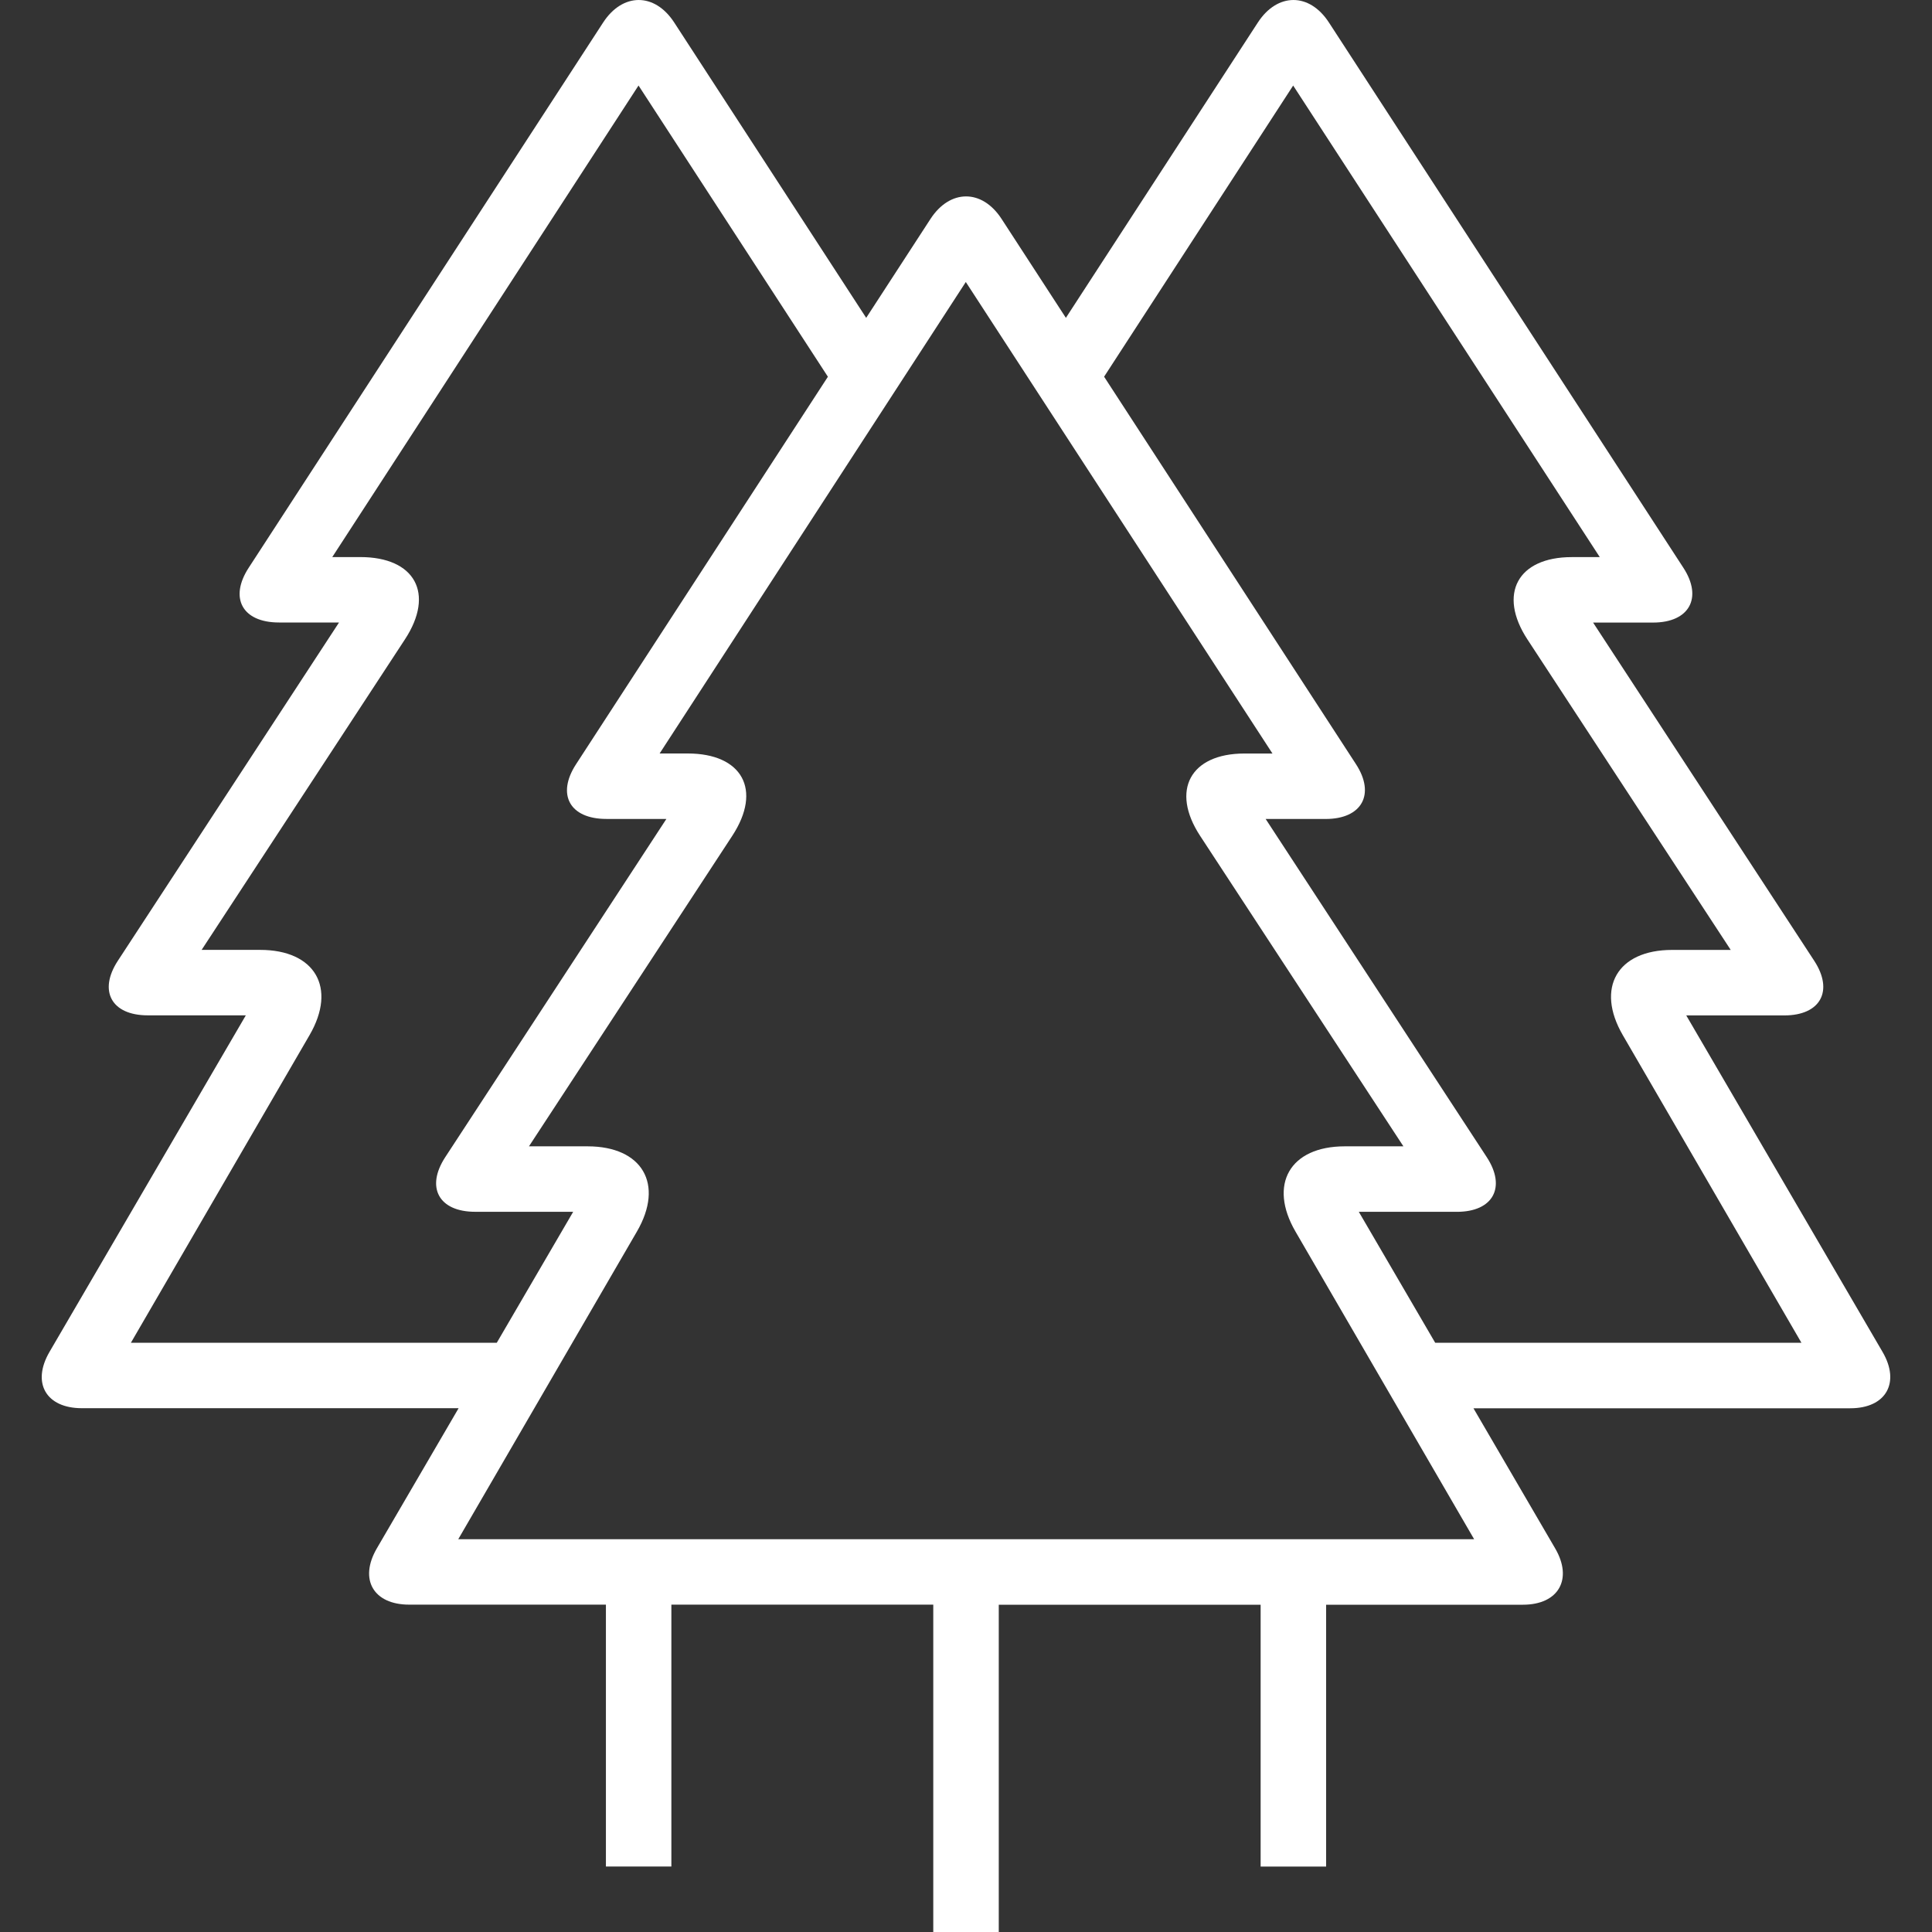 <?xml version="1.0" encoding="UTF-8"?> <!-- Generator: Adobe Illustrator 24.1.2, SVG Export Plug-In . SVG Version: 6.00 Build 0) --> <svg xmlns="http://www.w3.org/2000/svg" xmlns:xlink="http://www.w3.org/1999/xlink" id="Слой_1" x="0px" y="0px" viewBox="0 0 500 500" style="enable-background:new 0 0 500 500;" xml:space="preserve"><rect x="0" y="0" width="500" height="500" fill="#333333" stroke="none"/> <style type="text/css"> .st0{fill:#986B58;} .st1{fill:#FFFFFF;} .st2{fill-rule:evenodd;clip-rule:evenodd;fill:#FFFFFF;} .st3{fill:#986B58;stroke:#986B58;stroke-width:2.835;stroke-miterlimit:10;} </style> <path class="st2" d="M156.81,415.28h-50.92c-9.22,0-13.05-6.52-8.36-14.57l21.16-36.27H21.17c-9.22,0-13.05-6.52-8.36-14.57 l50.81-87.1H38.25c-9.41,0-12.85-6.33-7.74-14.14l57.23-87.53H72.21c-9.5,0-12.94-6.34-7.85-14.16L156.09,5.83 c5.02-7.72,13.32-7.82,18.4,0l49.68,76.43l16.64-25.6c5.02-7.72,13.32-7.82,18.4,0l16.64,25.6l49.68-76.43 c5.02-7.72,13.32-7.82,18.4,0l91.74,141.13c5.02,7.72,1.56,14.16-7.85,14.16h-15.53l57.23,87.53c5.08,7.78,1.64,14.14-7.74,14.14 H436.4l50.81,87.1c4.61,7.89,0.95,14.57-8.36,14.57h-97.52l21.15,36.27c4.61,7.89,0.95,14.57-8.36,14.57H343.2v67.77h-16.95v-67.77 h-67.77V500h-16.95v-84.72h-67.78v67.77h-16.94L156.81,415.28z M128.57,347.5l19.77-33.89h-25.37c-9.41,0-12.85-6.33-7.74-14.14 l57.23-87.53h-15.53c-9.5,0-12.94-6.34-7.85-14.16l65.18-100.28l-49.01-75.37L85.99,144.17h7.27c14.08,0,19.35,9.38,11.53,21.31 l-52.61,80.35h15.17c14.12,0,19.91,9.75,12.76,22.06L33.88,347.5L128.57,347.5z M285.74,97.49l65.2,100.3 c5.02,7.72,1.56,14.16-7.86,14.16h-15.53l57.23,87.53c5.08,7.78,1.64,14.14-7.74,14.14h-25.38l19.77,33.89h94.78l-46.23-79.61 c-7.07-12.18-1.46-22.06,12.76-22.06h15.17l-52.61-80.35c-7.71-11.77-2.52-21.31,11.47-21.31h7.25L334.67,22.14L285.74,97.49z M152.07,296.67c14.12,0,19.91,9.75,12.76,22.06l-46.23,79.61h262.9l-46.23-79.61c-7.08-12.18-1.46-22.06,12.76-22.06h15.17 l-52.61-80.35c-7.71-11.77-2.52-21.31,11.47-21.31h7.25L249.95,72.98L170.71,195h7.27c14.07,0,19.34,9.38,11.53,21.31l-52.61,80.35 H152.07z"></path> </svg> 